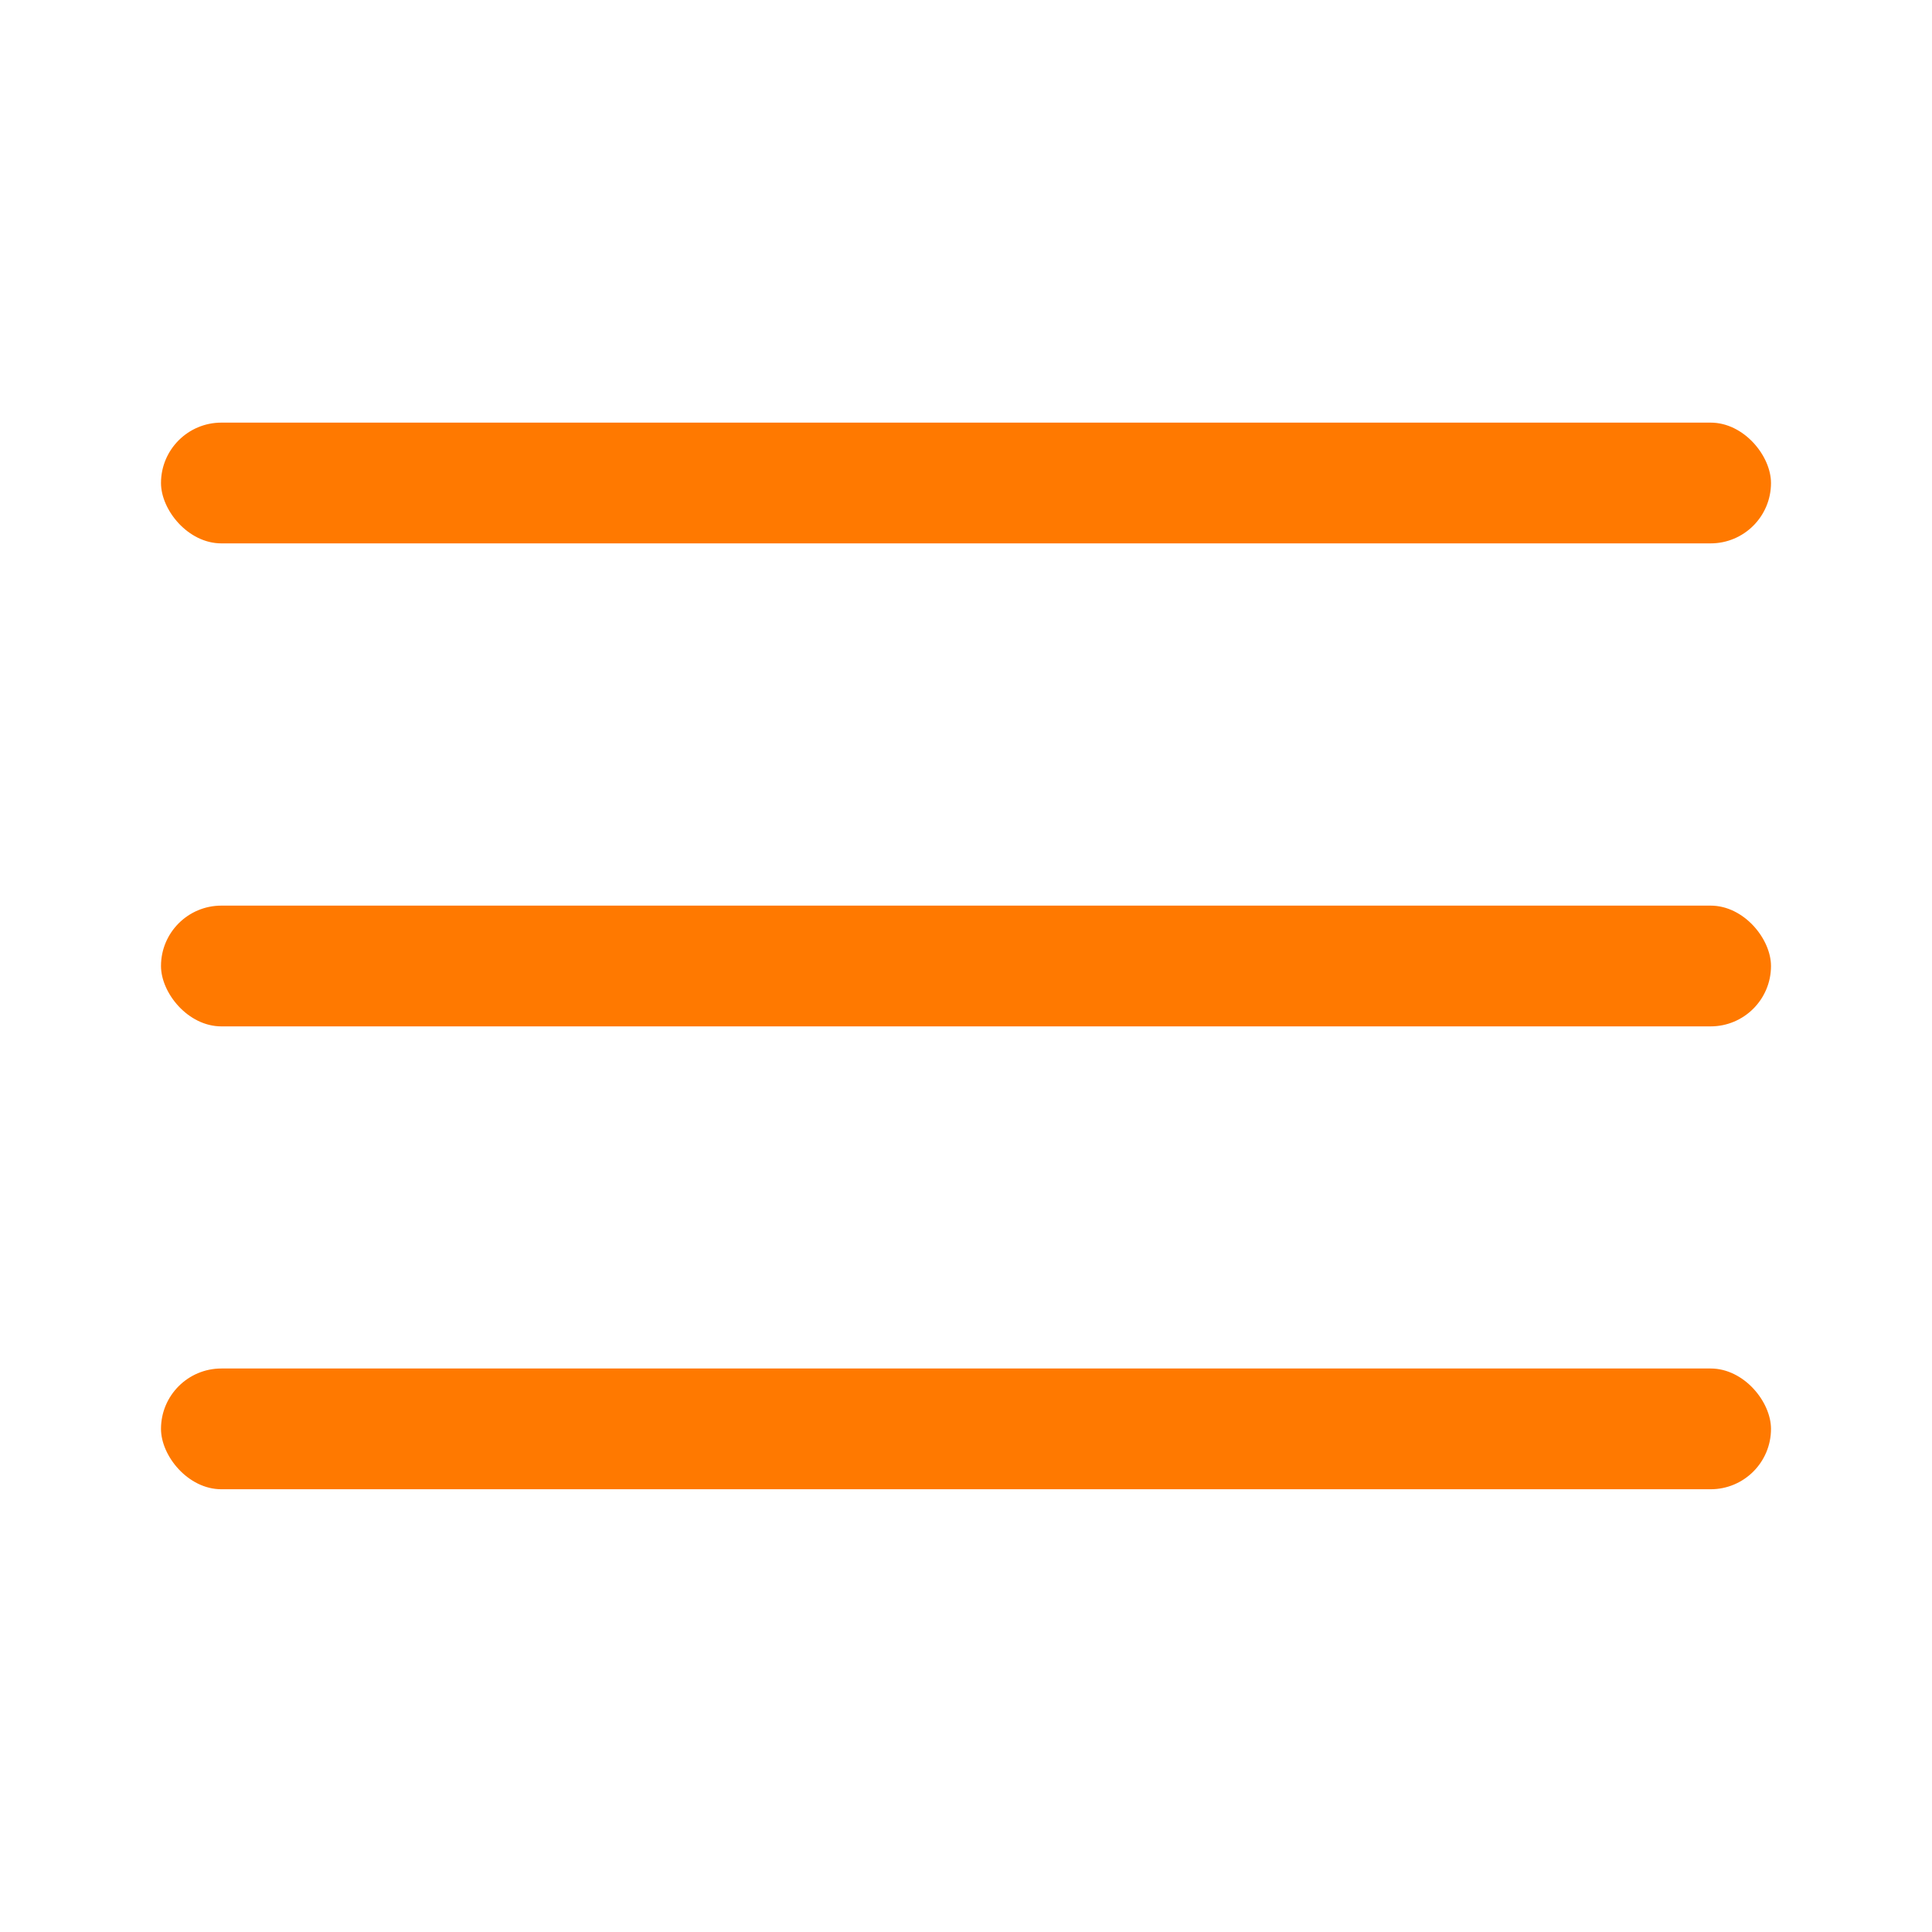 <svg width="24" height="24" viewBox="0 0 24 24" fill="none" xmlns="http://www.w3.org/2000/svg">
<rect x="2" y="5.25" width="20" height="1.5" rx="0.75" fill="#FF7900"/>
<rect x="2" y="11.25" width="20" height="1.5" rx="0.75" fill="#FF7900"/>
<rect x="2" y="17" width="20" height="1.5" rx="0.75" fill="#FF7900"/>
</svg>
